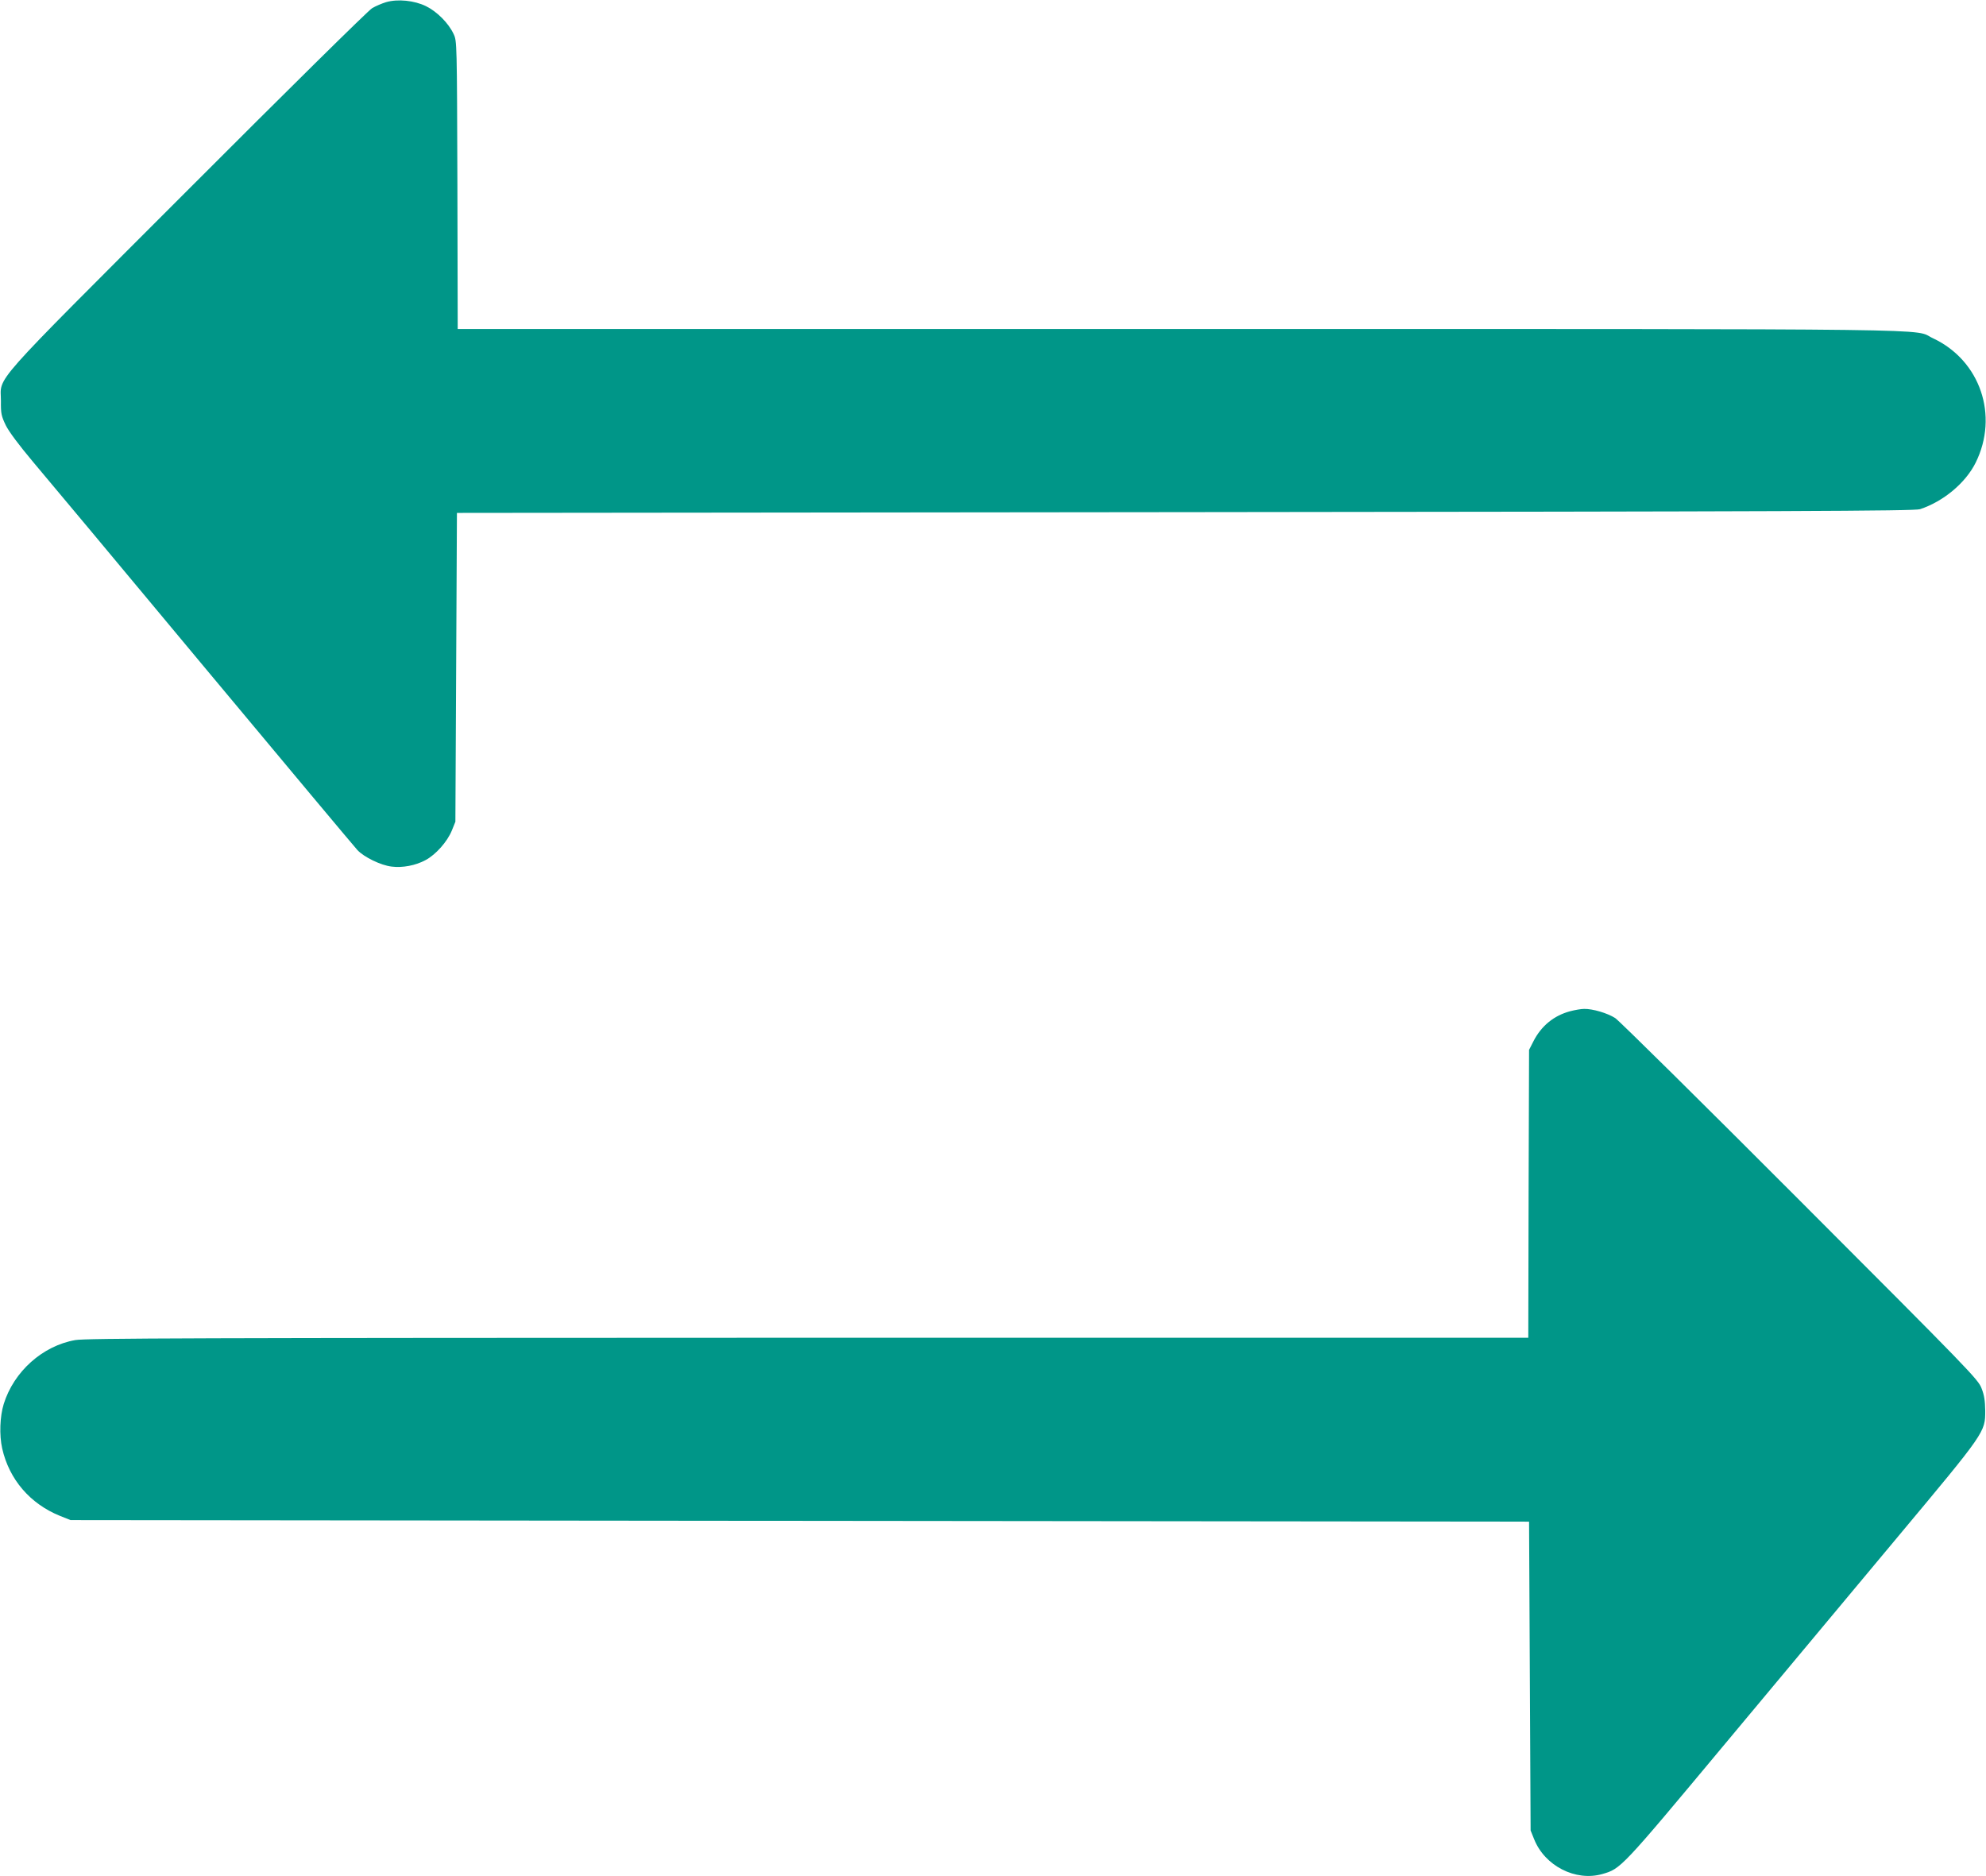<?xml version="1.0" standalone="no"?>
<!DOCTYPE svg PUBLIC "-//W3C//DTD SVG 20010904//EN"
 "http://www.w3.org/TR/2001/REC-SVG-20010904/DTD/svg10.dtd">
<svg version="1.0" xmlns="http://www.w3.org/2000/svg"
 width="1280pt" height="1209pt" viewBox="0 0 1280 1209"
 preserveAspectRatio="xMidYMid meet">
<g transform="translate(0,1209) scale(0.1,-0.1)"
fill="#009688" stroke="none">
<path d="M2488 12076 c-26 -8 -67 -25 -90 -39 -24 -14 -559 -542 -1190 -1174
-1299 -1300 -1202 -1190 -1202 -1358 -1 -81 3 -96 31 -155 20 -41 86 -129 175
-235 79 -93 575 -687 1102 -1320 527 -632 973 -1165 990 -1183 42 -45 151 -98
220 -106 70 -9 155 7 219 42 66 35 140 119 169 190 l23 57 5 995 5 995 4695 5
c3898 4 4702 7 4735 19 151 50 293 169 358 299 151 304 30 659 -274 802 -139
64 253 60 -4856 60 l-4653 0 -2 928 c-3 920 -3 927 -24 972 -33 71 -107 145
-178 180 -75 37 -182 48 -258 26z"/>
<path d="M10120 5574 c-105 -28 -186 -94 -237 -194 l-28 -55 -3 -927 -2 -928
-4643 0 c-3963 -1 -4654 -3 -4722 -15 -211 -37 -396 -203 -461 -412 -25 -81
-29 -200 -10 -286 45 -200 180 -357 373 -435 l68 -27 4700 -5 4700 -5 5 -995
5 -995 23 -57 c69 -172 267 -272 438 -224 121 35 118 31 791 838 345 414 850
1019 1121 1343 559 669 557 667 557 805 -1 64 -6 100 -24 145 -22 57 -73 110
-1170 1208 -630 631 -1166 1161 -1191 1177 -50 32 -145 60 -200 59 -19 0 -60
-7 -90 -15z"/>
</g>
</svg>
